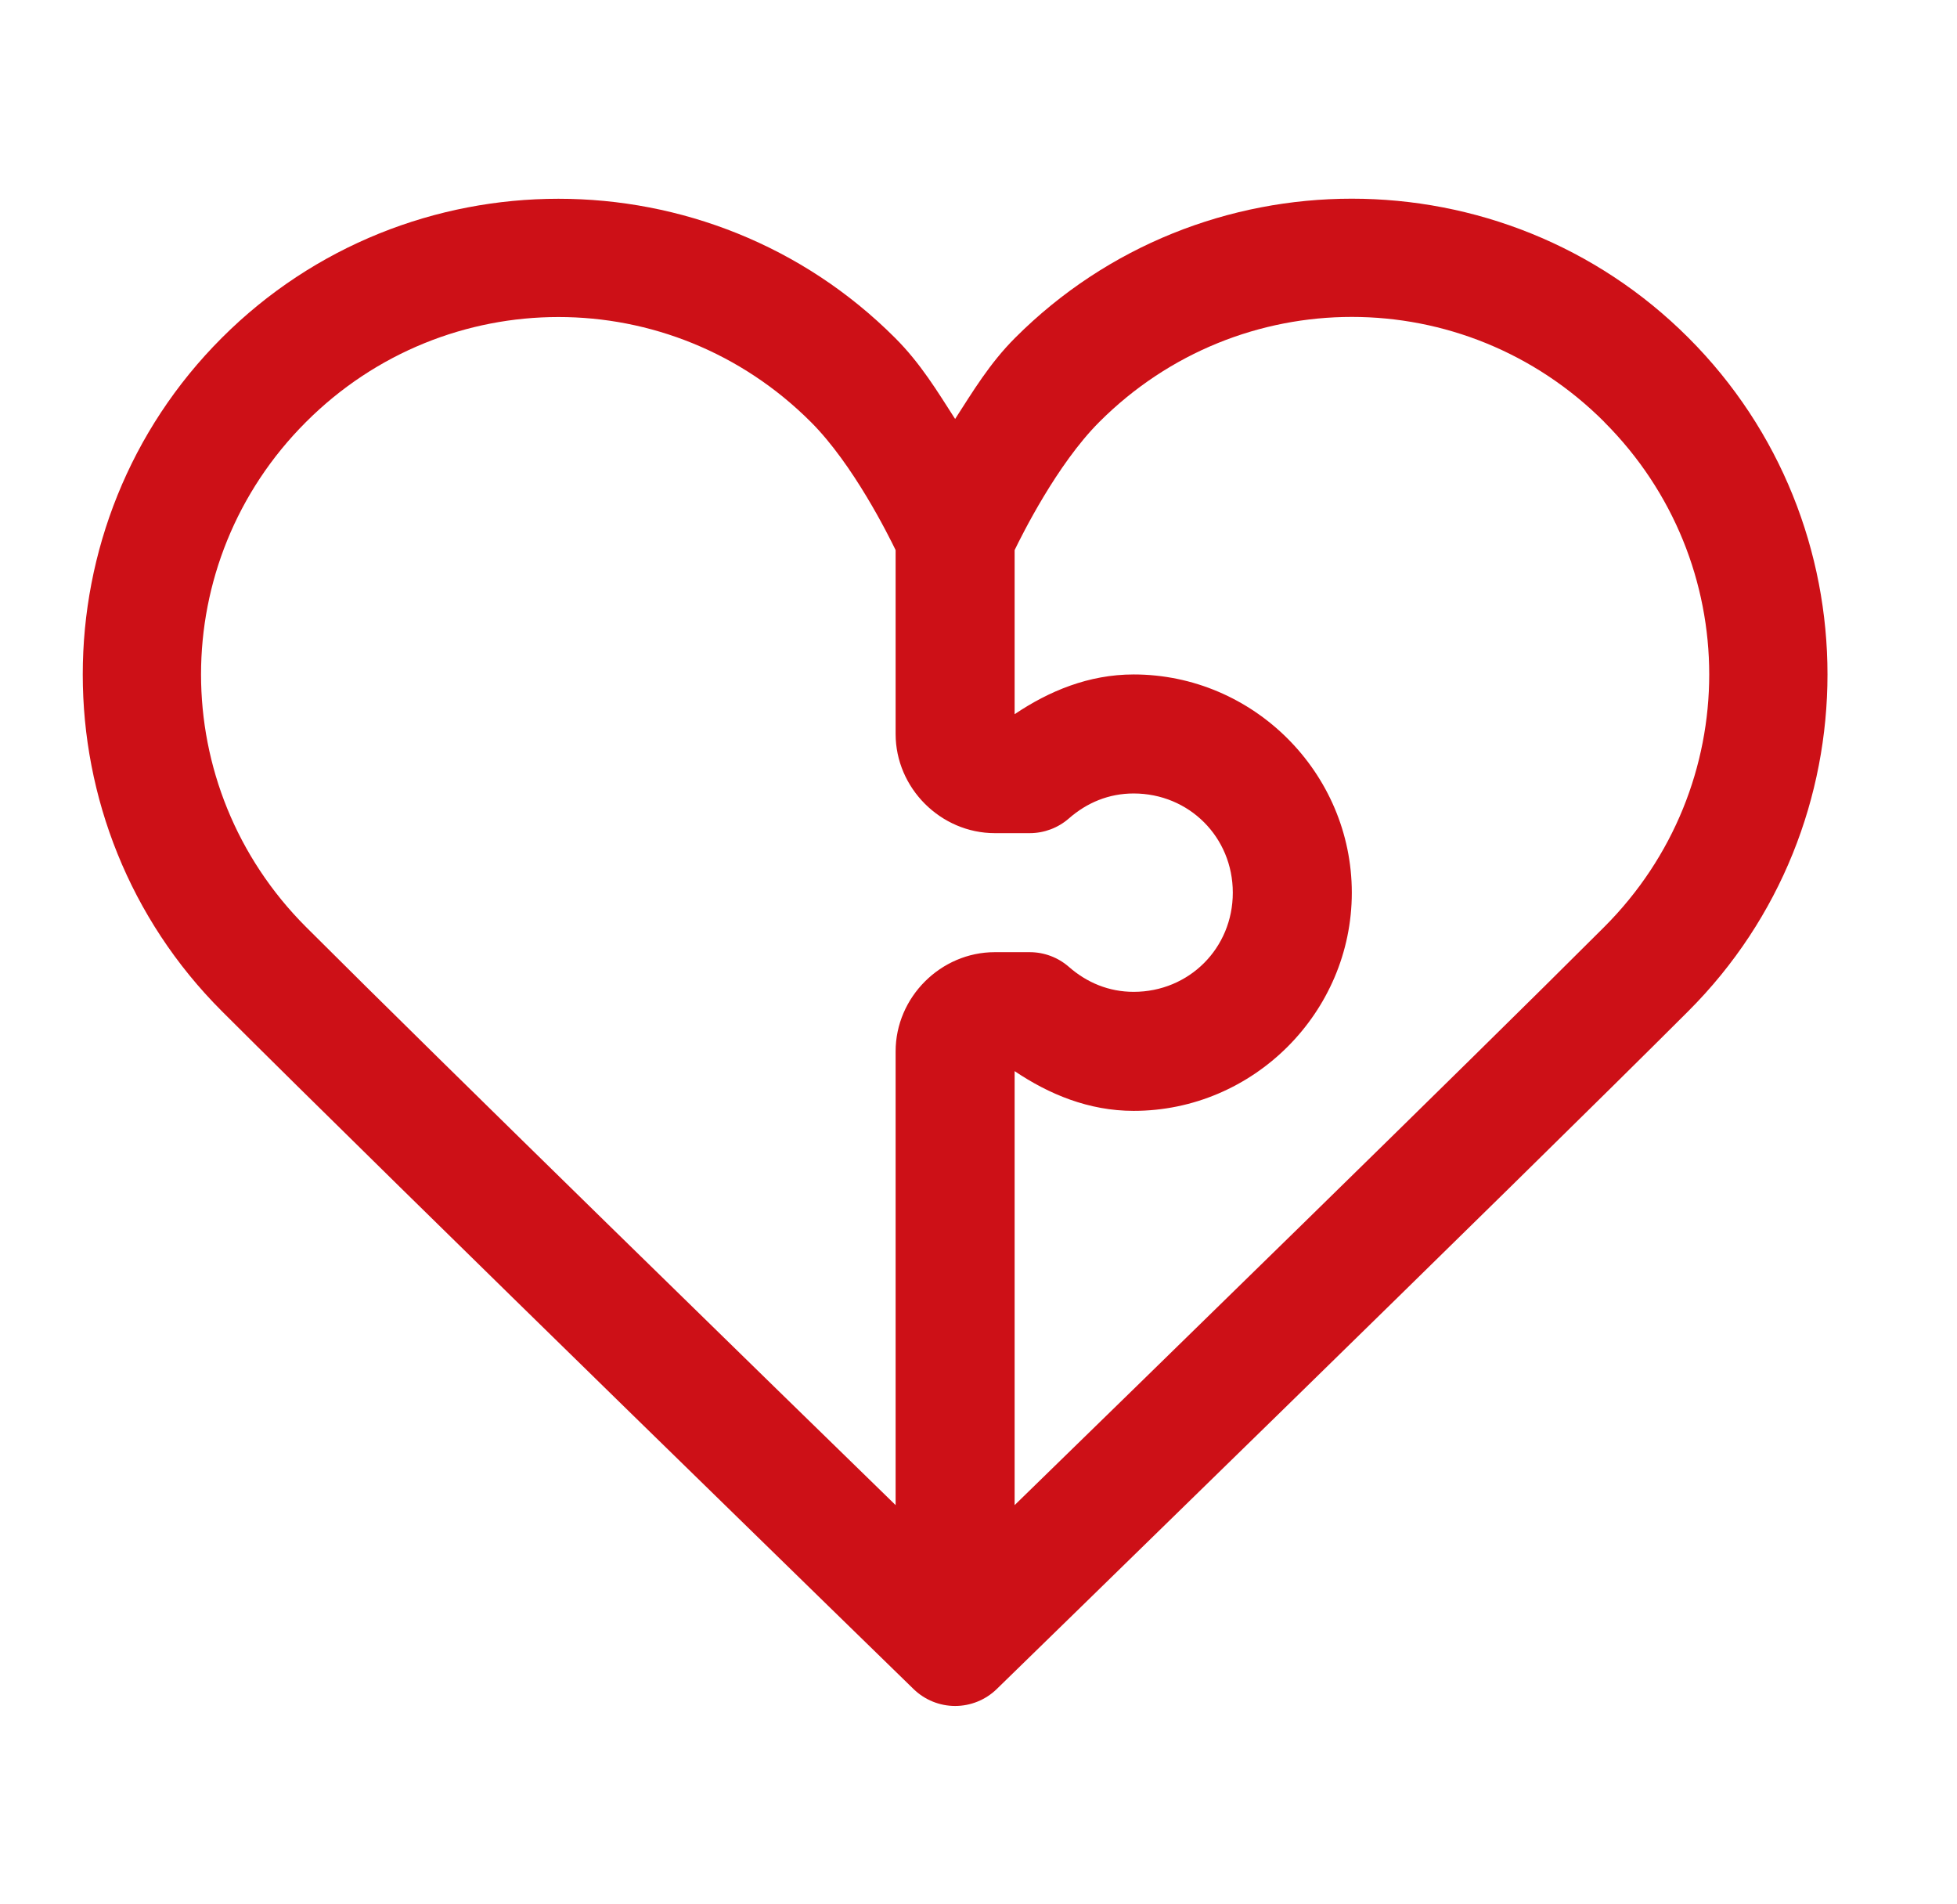 <svg width="37" height="36" viewBox="0 0 37 36" fill="none" xmlns="http://www.w3.org/2000/svg">
<path d="M25.558 3.756C23.253 3.756 20.947 4.632 19.194 6.385C18.708 6.871 18.391 7.405 18.058 7.92C17.726 7.405 17.408 6.872 16.922 6.387C13.417 2.881 7.699 2.881 4.194 6.387C0.688 9.892 0.688 15.609 4.194 19.115C7.292 22.212 17.273 31.931 17.273 31.931C17.483 32.135 17.765 32.25 18.058 32.25C18.352 32.25 18.634 32.135 18.844 31.931C18.844 31.931 28.824 22.212 31.922 19.113C35.428 15.608 35.428 9.89 31.922 6.385C30.169 4.632 27.864 3.756 25.558 3.756ZM25.558 5.991C27.284 5.991 29.008 6.653 30.331 7.976V7.978C32.977 10.623 32.977 14.877 30.331 17.523C27.758 20.096 21.366 26.327 19.183 28.453V20.25H19.185C19.834 20.687 20.585 21 21.433 21C23.698 21 25.558 19.14 25.558 16.875C25.558 14.61 23.698 12.75 21.433 12.75C20.585 12.75 19.833 13.064 19.185 13.5H19.183V10.399C19.315 10.128 19.981 8.779 20.785 7.976C22.108 6.653 23.833 5.991 25.558 5.991ZM10.559 5.993C12.284 5.993 14.008 6.655 15.331 7.978C16.134 8.78 16.801 10.128 16.933 10.399V13.875C16.933 14.898 17.786 15.75 18.808 15.75H19.469C19.741 15.75 20.004 15.651 20.209 15.472C20.549 15.174 20.964 15 21.433 15C22.482 15 23.308 15.826 23.308 16.875C23.308 17.924 22.482 18.75 21.433 18.75C20.965 18.75 20.549 18.576 20.209 18.278C20.004 18.099 19.741 18 19.469 18H18.808C17.786 18 16.933 18.852 16.933 19.875V28.453C14.751 26.327 8.359 20.096 5.785 17.523C3.14 14.877 3.139 10.622 5.785 7.978C7.107 6.655 8.833 5.993 10.559 5.993Z" fill="#CD1017"/>
</svg>
